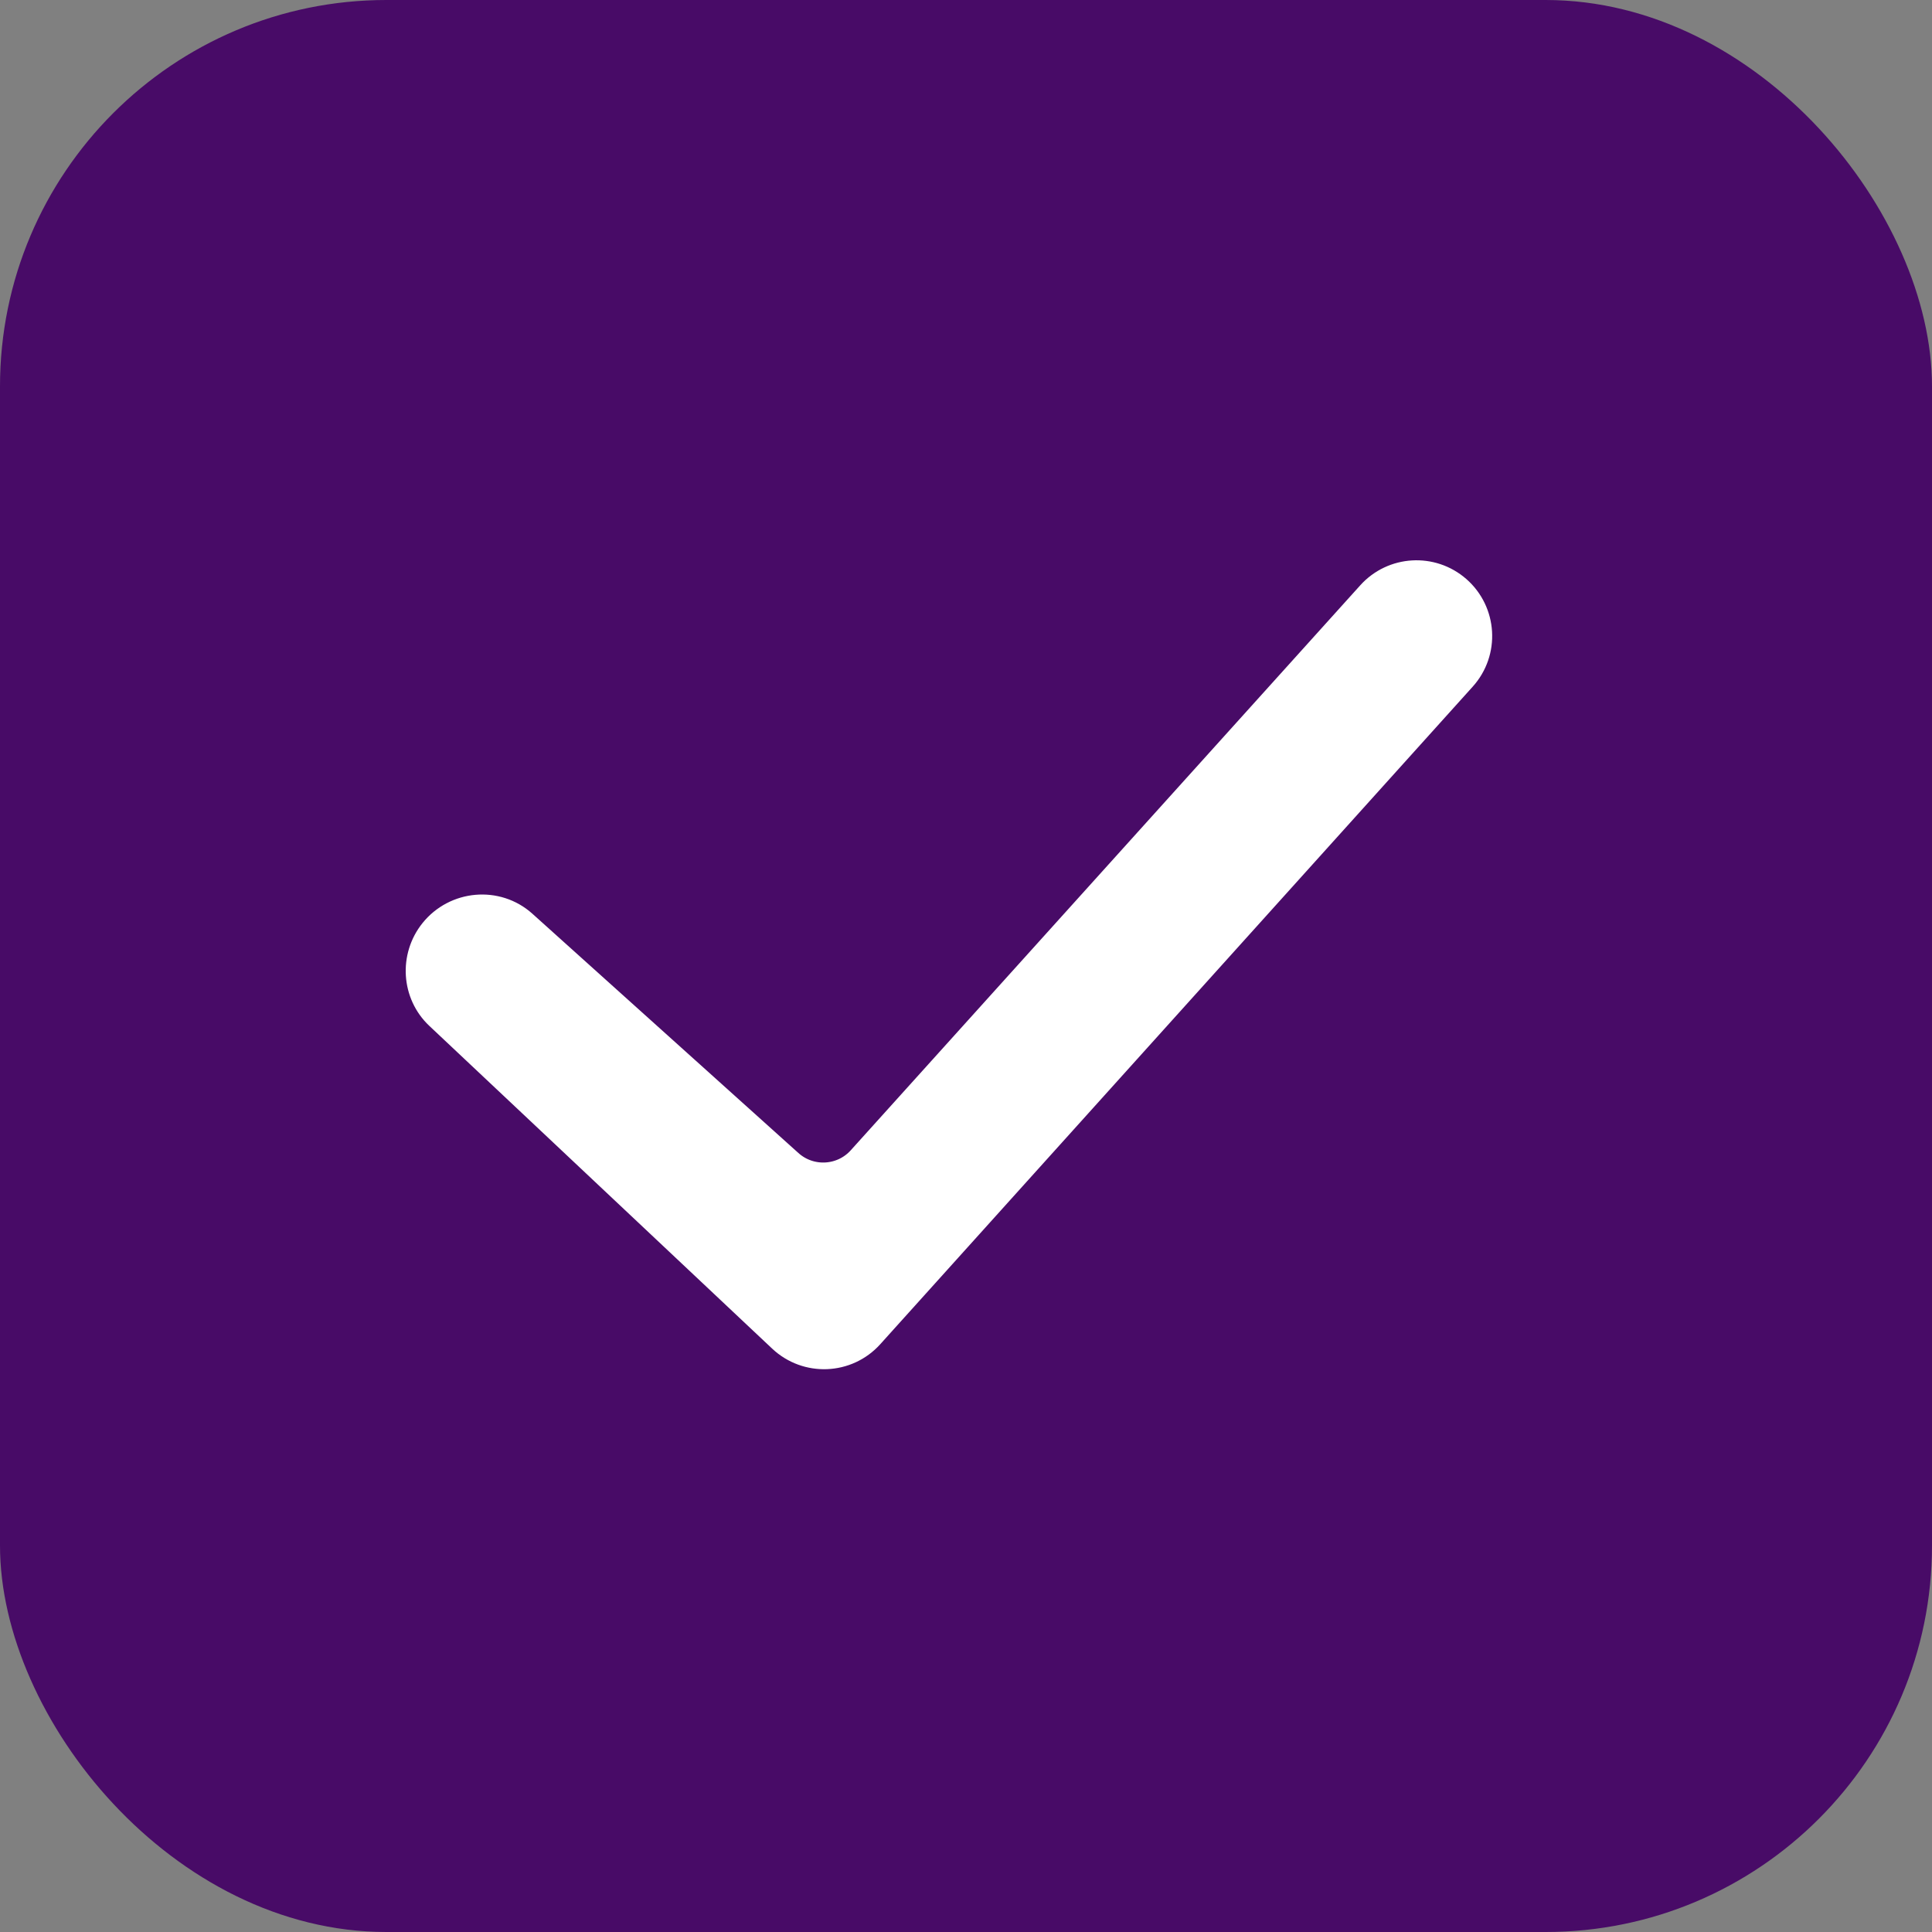 <svg width="50" height="50" viewBox="0 0 50 50" fill="none" xmlns="http://www.w3.org/2000/svg">
<rect x="0" y="0" width="50" height="50" fill="#808080" stroke="none"/>
<rect width="50" height="50" rx="10" fill="#480B67"/>
<path d="M35.576 15.481C36.11 14.89 37.02 14.837 37.619 15.361C38.231 15.897 38.288 16.83 37.743 17.435L22.41 34.453C21.863 35.061 20.923 35.099 20.327 34.539L11.454 26.186C10.901 25.666 10.848 24.797 11.323 24.204C11.847 23.549 12.822 23.459 13.445 24.02L20.329 30.212C20.927 30.75 21.849 30.702 22.388 30.105L35.576 15.481Z" fill="white"/>
<path d="M35.576 15.481C36.11 14.89 37.02 14.837 37.619 15.361C38.231 15.897 38.288 16.83 37.743 17.435L22.41 34.453C21.863 35.061 20.923 35.099 20.327 34.539L11.454 26.186C10.901 25.666 10.848 24.797 11.323 24.204C11.847 23.549 12.822 23.459 13.445 24.02L20.329 30.212C20.927 30.75 21.849 30.702 22.388 30.105L35.576 15.481Z" stroke="white"/>
</svg>
